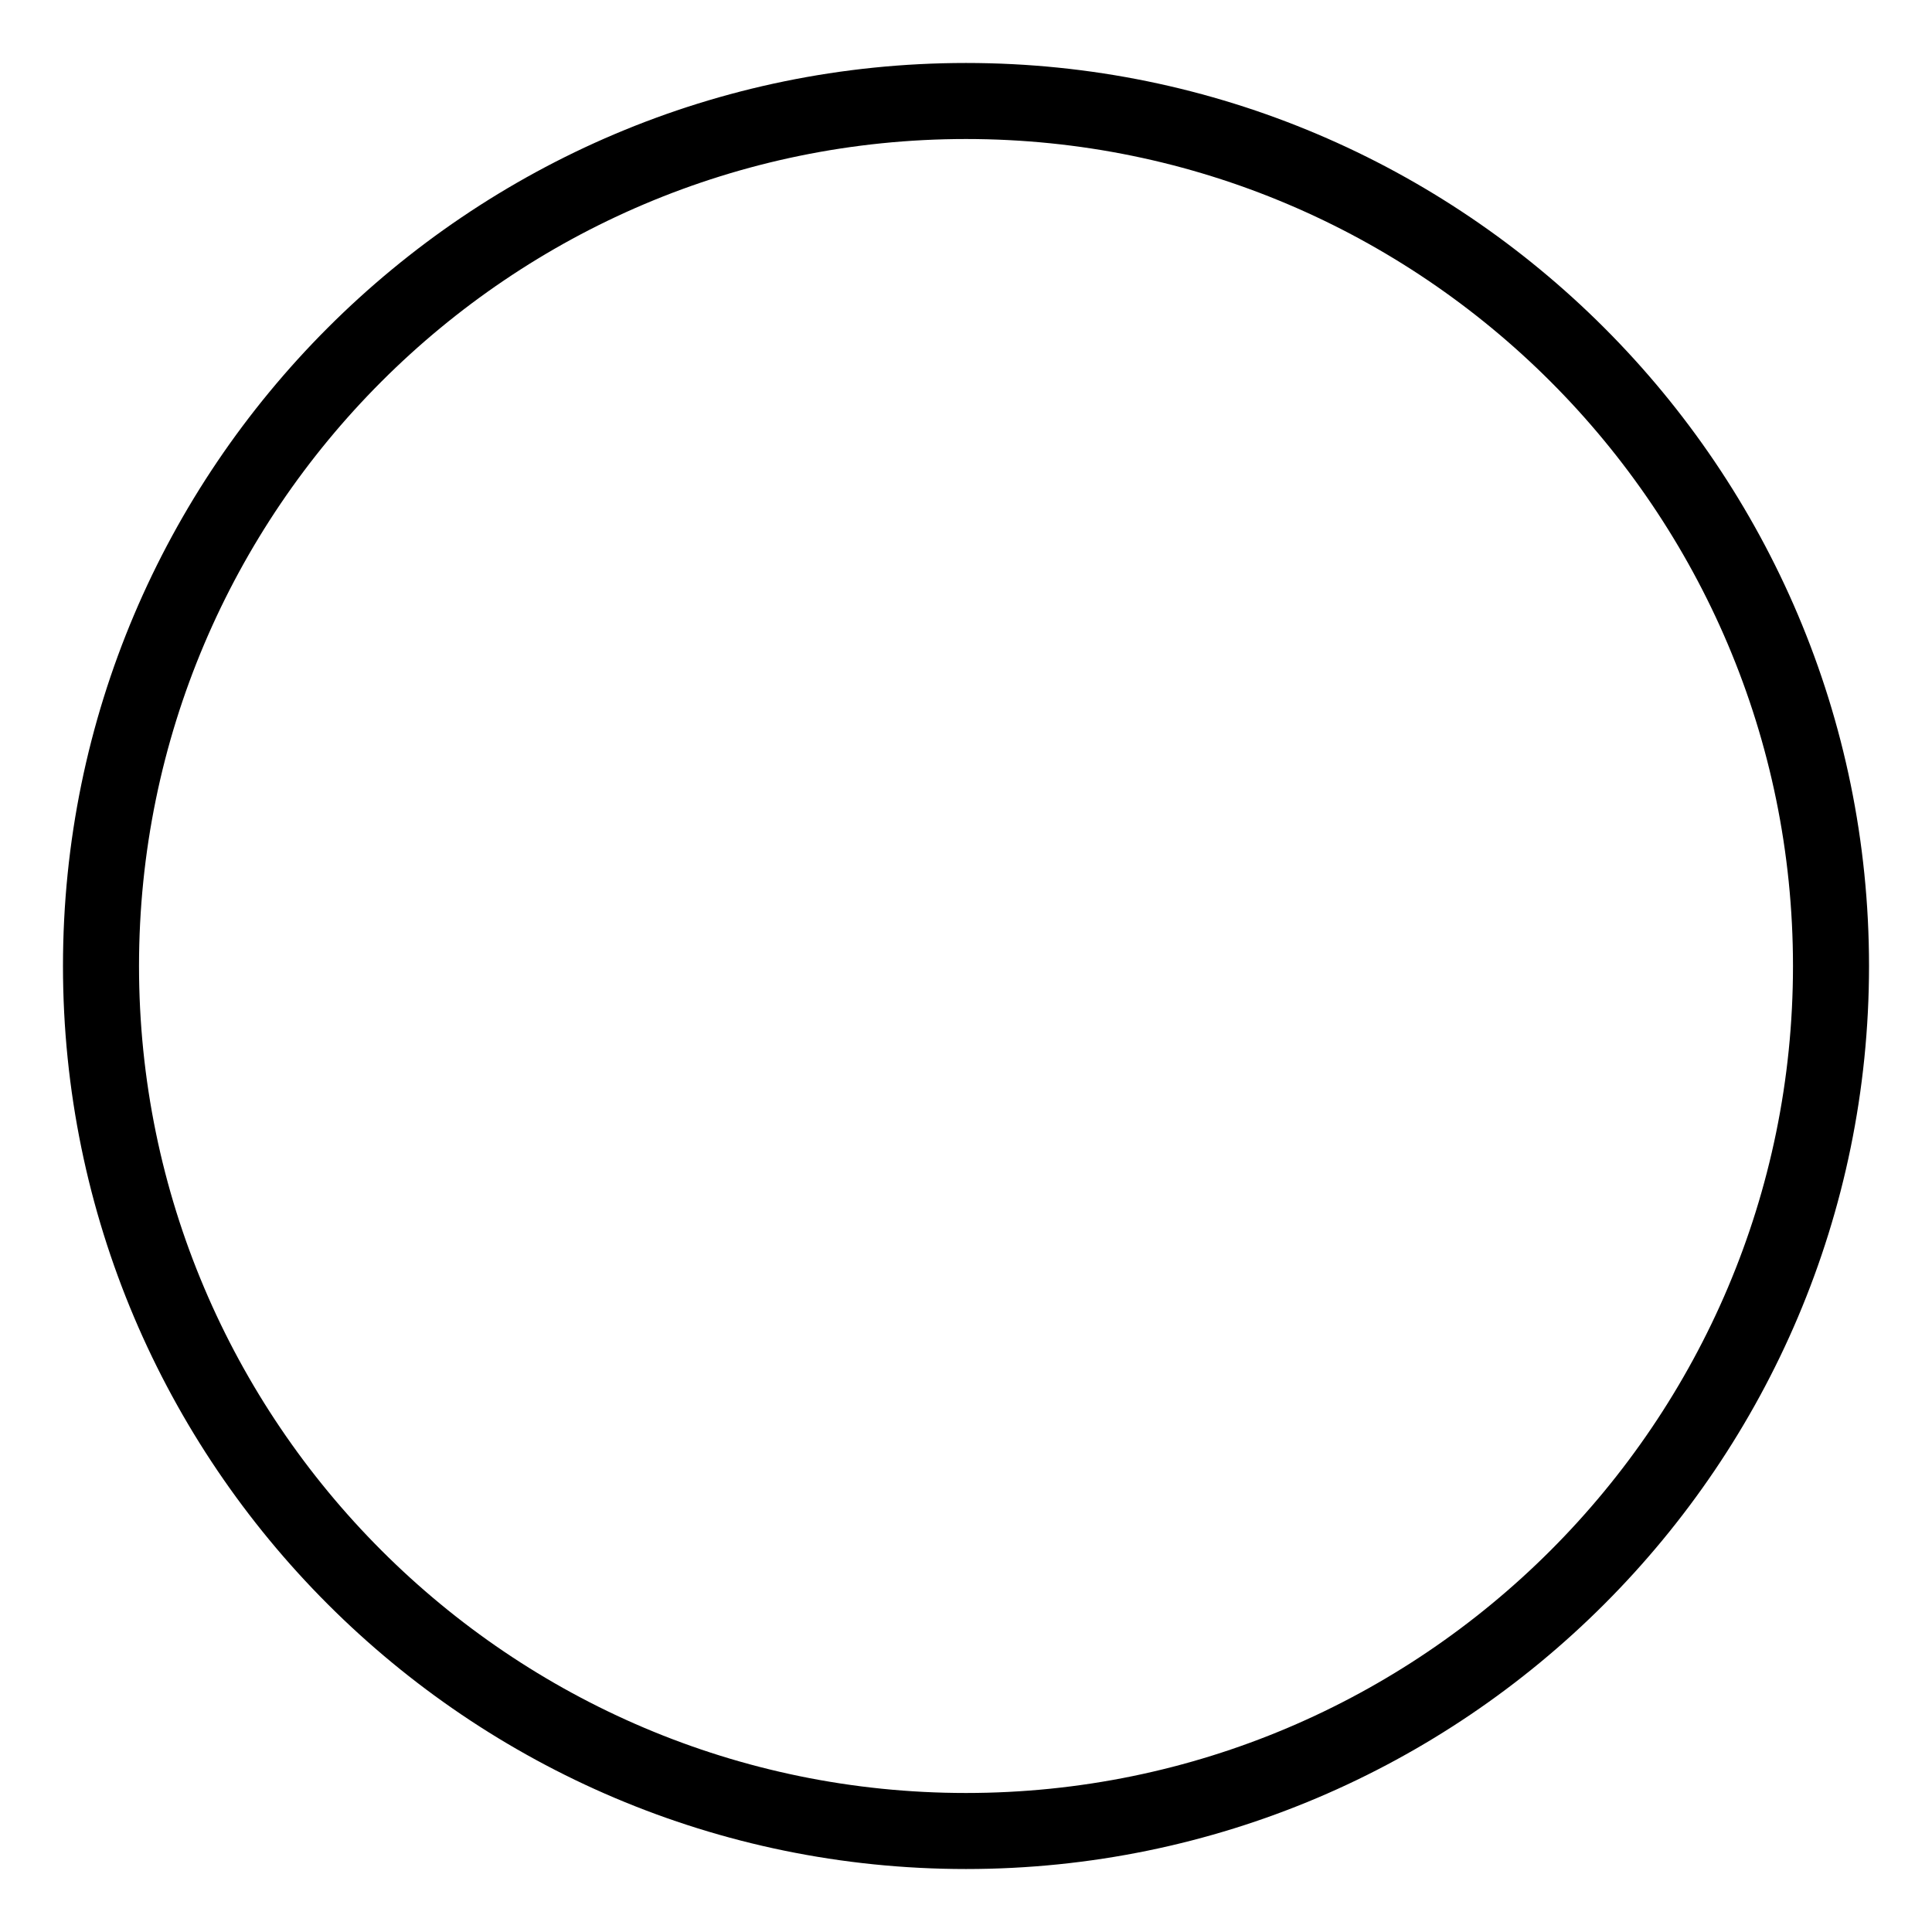 <?xml version="1.0" encoding="UTF-8"?>
<!-- The Best Svg Icon site in the world: iconSvg.co, Visit us! https://iconsvg.co -->
<svg fill="#000000" width="800px" height="800px" version="1.1" viewBox="144 144 512 512" xmlns="http://www.w3.org/2000/svg">
 <path d="m400 160.69c-131.95 0-239.31 107.36-239.31 239.31s107.36 239.31 239.31 239.31 239.31-107.36 239.31-239.31-107.36-239.31-239.31-239.31zm0 458.47c-120.84 0-219.16-98.312-219.16-219.16s98.316-219.16 219.16-219.16 219.16 98.312 219.16 219.16c0 120.85-98.312 219.16-219.16 219.16z"/>
</svg>